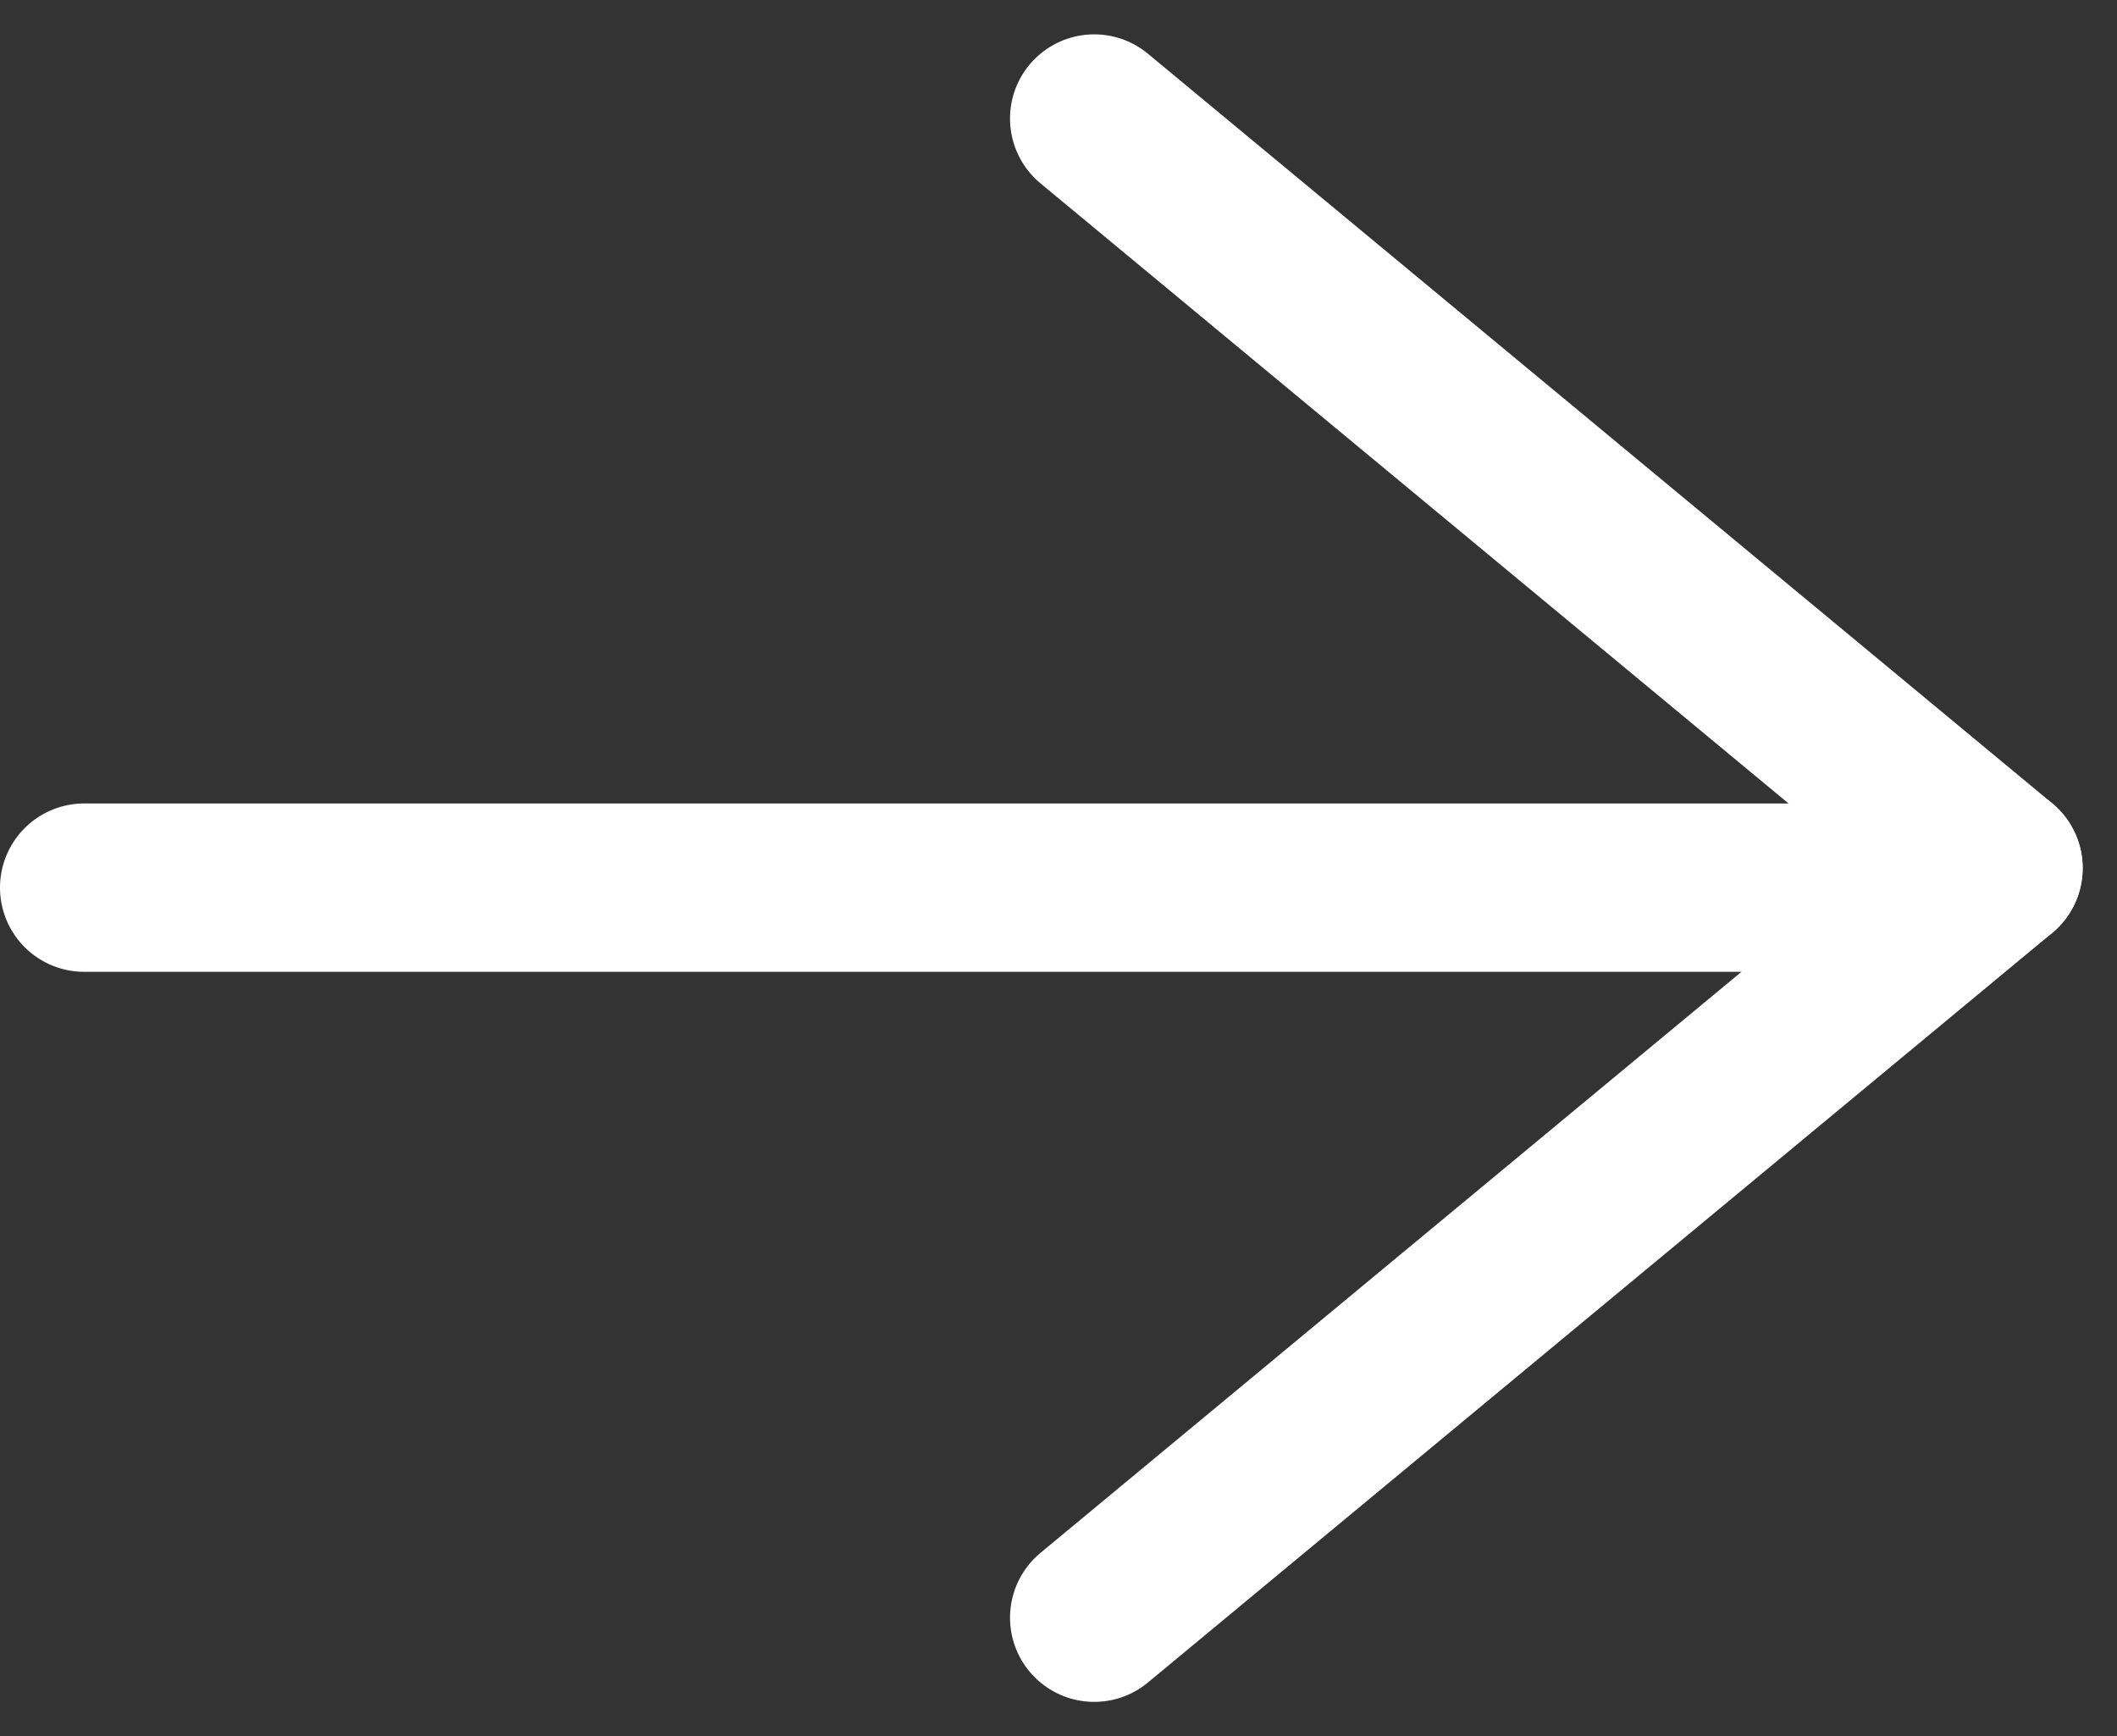 <svg xmlns="http://www.w3.org/2000/svg" width="12.574" height="10.312" viewBox="0 0 12.574 10.312"><rect x="0" y="0" width="12.574" height="10.312" fill="#333333" stroke="none"/><defs><style>.a{fill:none;stroke:#fff;stroke-linecap:round;stroke-miterlimit:10;}</style></defs><g transform="translate(-682.248 -1189.703)"><line class="a" x1="5.371" y2="4.452" transform="translate(688.747 1194.859)"/><line class="a" x2="5.371" y2="4.452" transform="translate(688.747 1190.407)"/><line class="a" x2="11.058" transform="translate(682.748 1194.975)"/></g></svg>